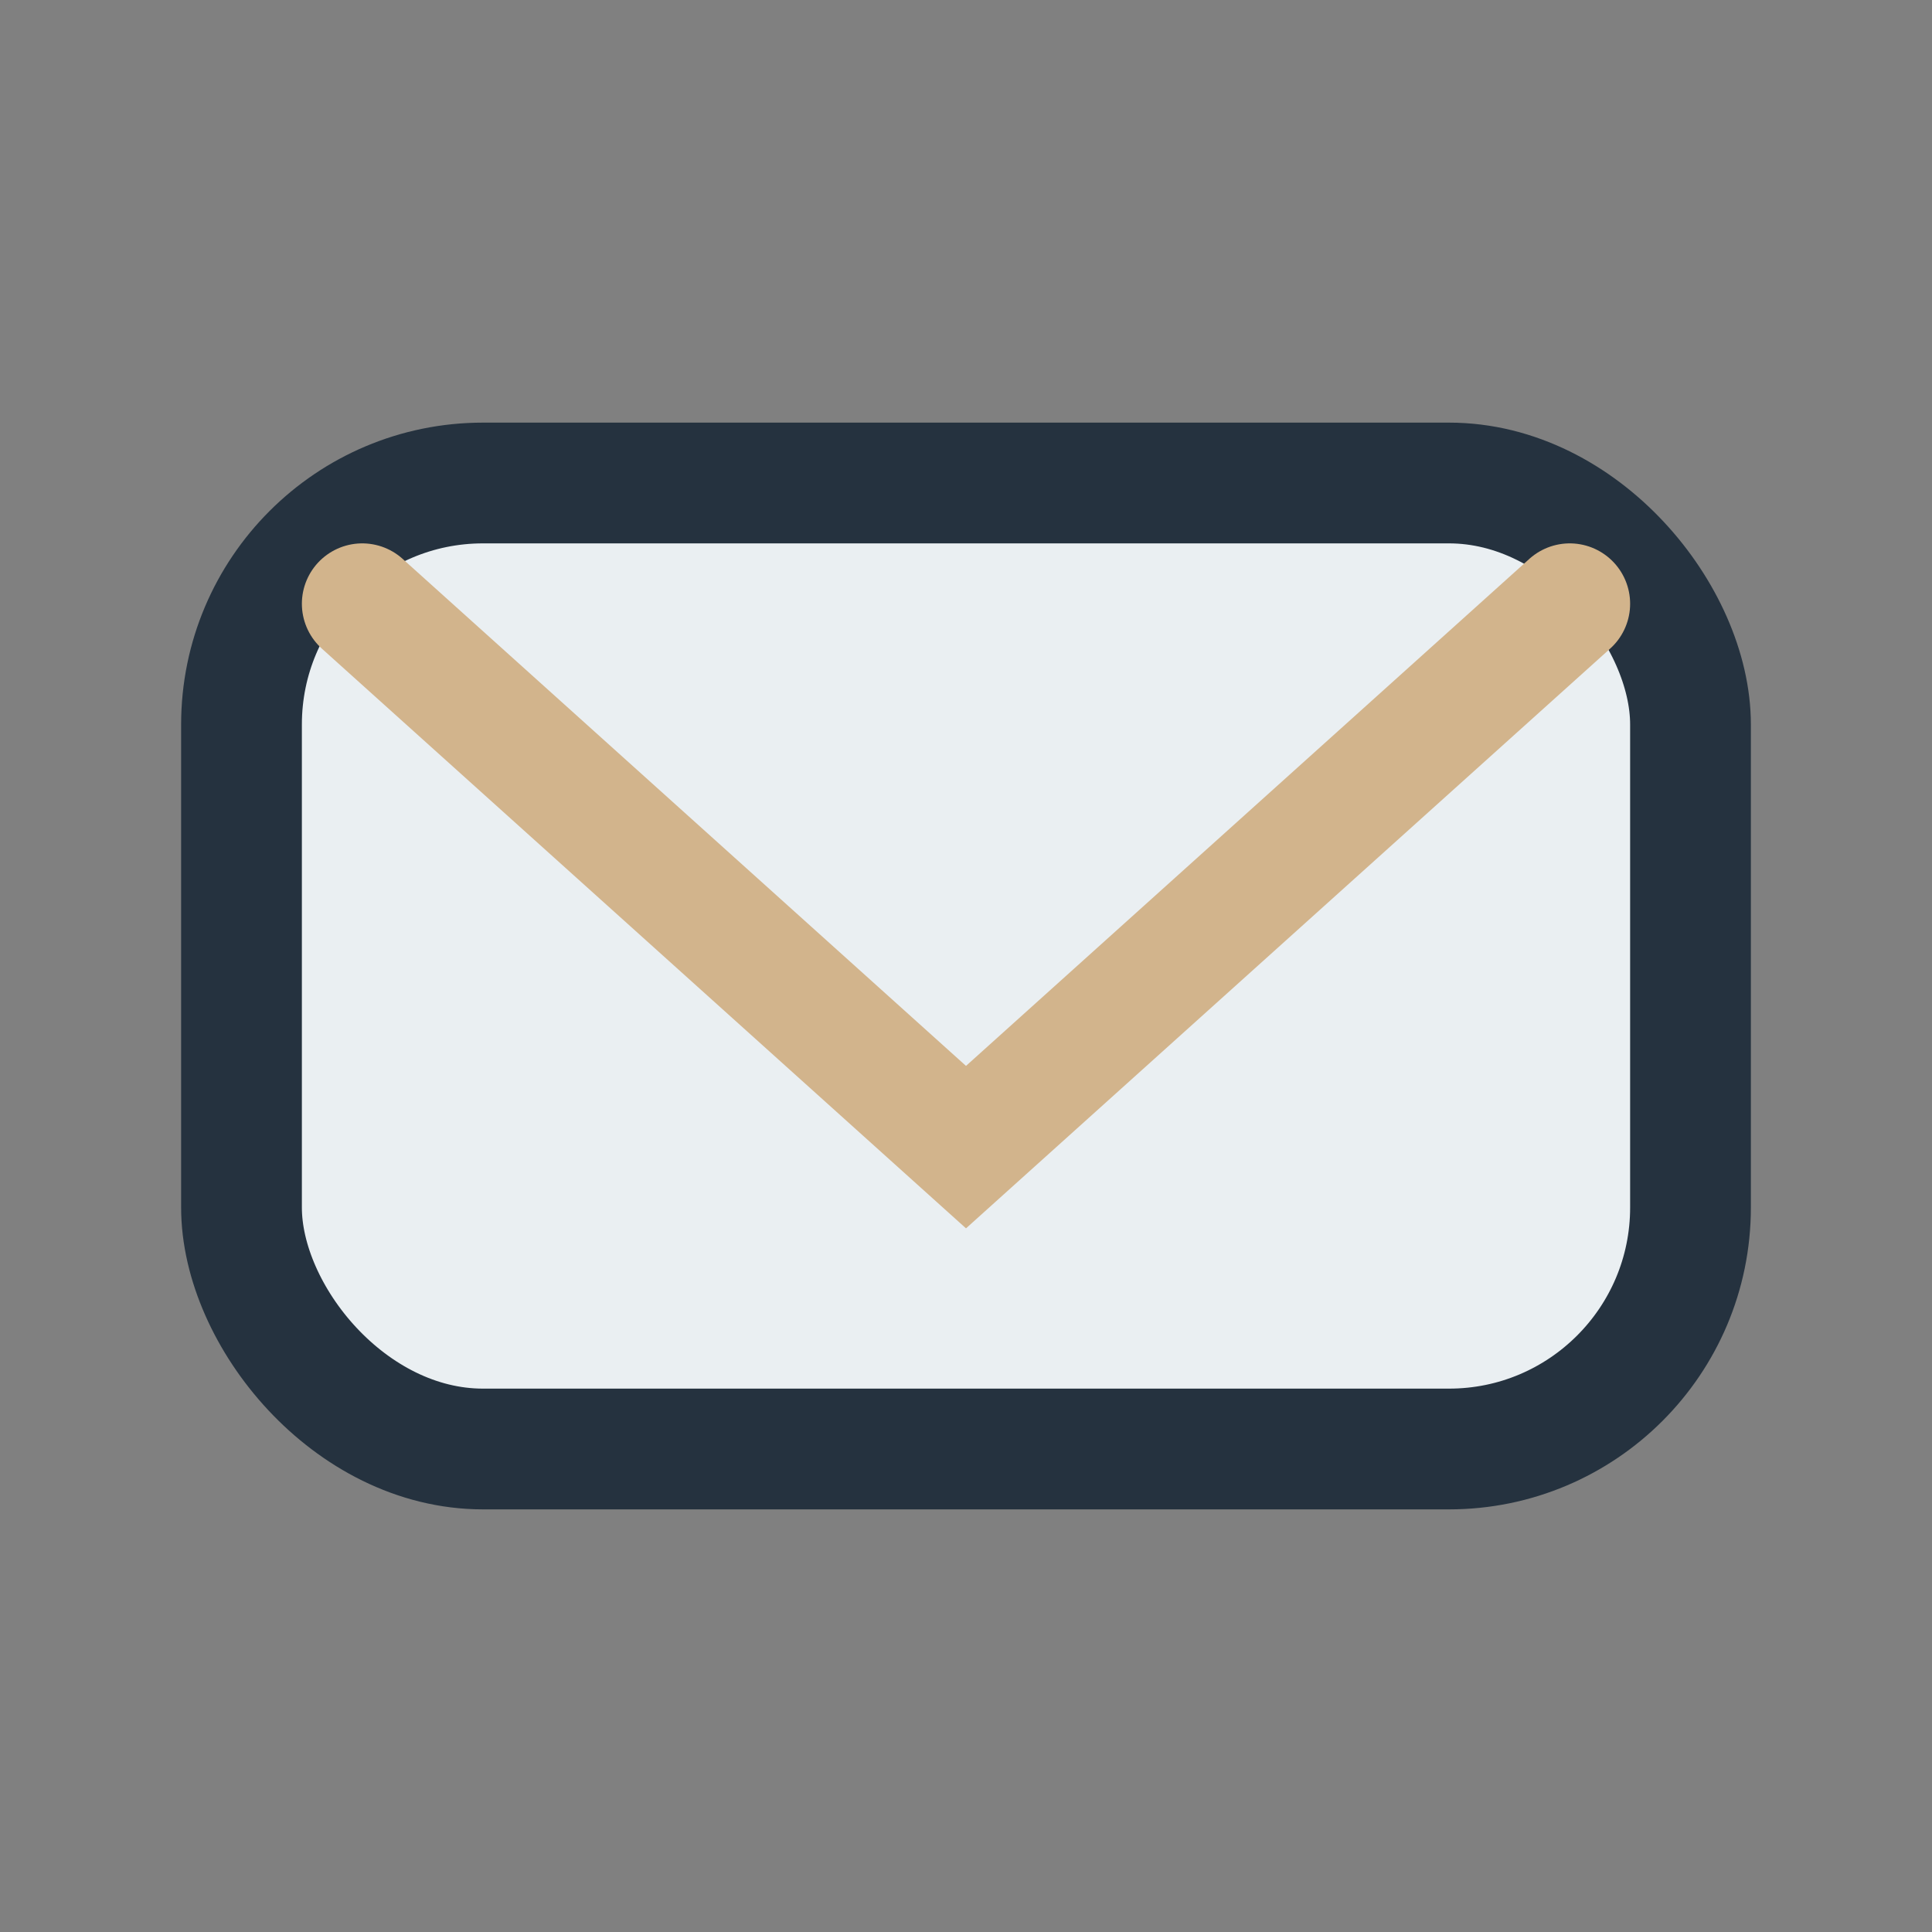 <?xml version="1.0" encoding="UTF-8"?>
<svg xmlns="http://www.w3.org/2000/svg" width="32" height="32" viewBox="0 0 32 32"><rect x="0" y="0" width="32" height="32" fill="#808080" stroke="none"/><rect x="4" y="8" width="24" height="16" rx="4" fill="#EAEFF2" stroke="#25323F" stroke-width="2"/><path d="M6 10l10 9 10-9" fill="none" stroke="#D2B48C" stroke-width="2" stroke-linecap="round"/></svg>